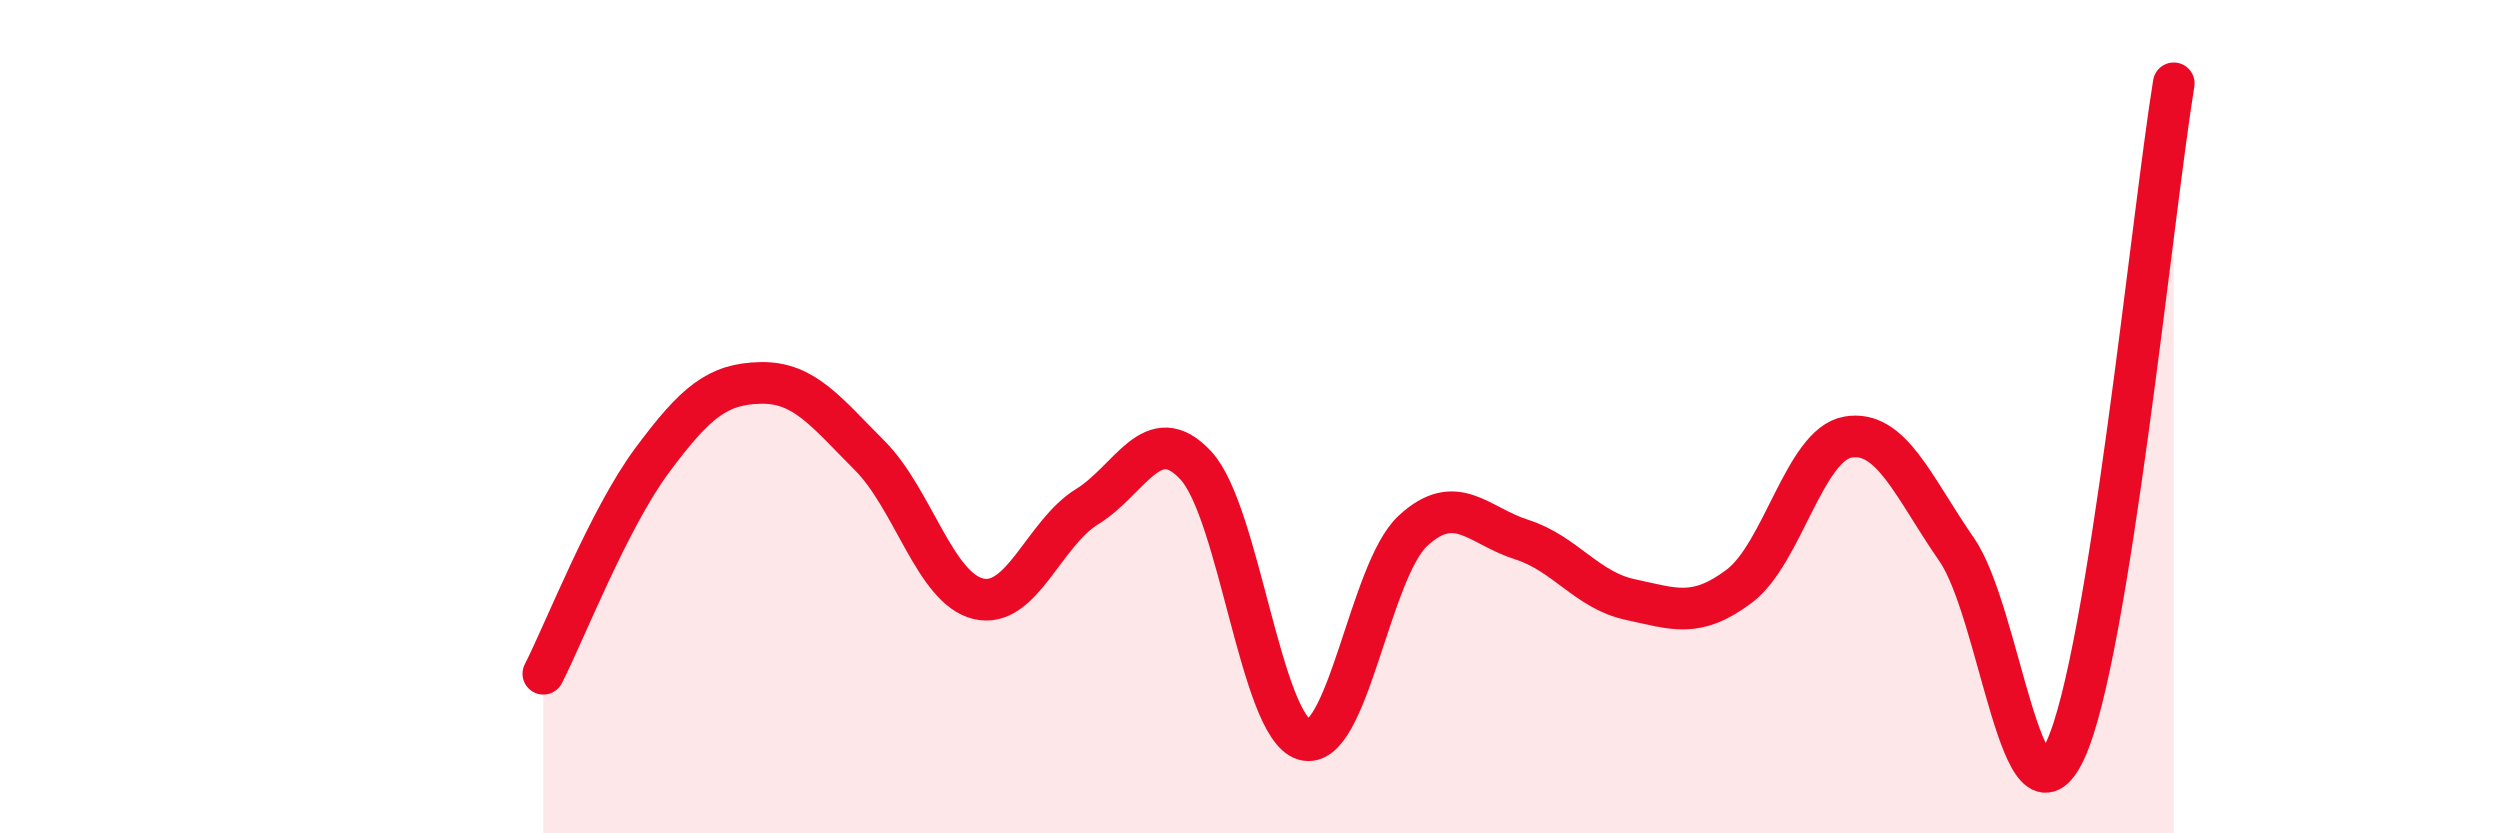 
    <svg width="60" height="20" viewBox="0 0 60 20" xmlns="http://www.w3.org/2000/svg">
      <path
        d="M 13.04,16.17 C 13.56,15.15 14.61,12.45 15.65,11.05 C 16.69,9.65 17.22,9.21 18.26,9.19 C 19.3,9.17 19.83,9.89 20.87,10.93 C 21.91,11.97 22.44,14.12 23.48,14.37 C 24.52,14.62 25.05,12.8 26.09,12.16 C 27.13,11.52 27.66,10.05 28.7,11.17 C 29.74,12.29 30.26,17.44 31.3,17.75 C 32.34,18.06 32.87,13.7 33.91,12.74 C 34.95,11.78 35.48,12.62 36.52,12.95 C 37.56,13.28 38.09,14.17 39.13,14.39 C 40.17,14.61 40.7,14.85 41.74,14.07 C 42.78,13.29 43.31,10.67 44.35,10.49 C 45.39,10.31 45.92,11.69 46.96,13.19 C 48,14.69 48.53,20.24 49.57,18 C 50.61,15.76 51.65,5.2 52.17,2L52.17 20L13.04 20Z"
        fill="#EB0A25"
        opacity="0.1"
        stroke-linecap="round"
        stroke-linejoin="round"
      />
      <path
        d="M 13.04,16.17 C 13.56,15.15 14.61,12.45 15.65,11.05 C 16.69,9.65 17.22,9.21 18.26,9.19 C 19.3,9.17 19.83,9.89 20.87,10.93 C 21.91,11.97 22.44,14.12 23.48,14.37 C 24.52,14.62 25.05,12.8 26.09,12.16 C 27.13,11.52 27.66,10.05 28.7,11.17 C 29.74,12.29 30.26,17.44 31.3,17.75 C 32.34,18.06 32.87,13.7 33.91,12.74 C 34.95,11.78 35.48,12.62 36.52,12.95 C 37.56,13.28 38.09,14.17 39.13,14.39 C 40.17,14.61 40.7,14.85 41.74,14.07 C 42.78,13.29 43.31,10.67 44.35,10.49 C 45.39,10.31 45.92,11.69 46.96,13.19 C 48,14.69 48.53,20.24 49.57,18 C 50.61,15.76 51.65,5.2 52.17,2"
        stroke="#EB0A25"
        stroke-width="1"
        fill="none"
        stroke-linecap="round"
        stroke-linejoin="round"
      />
    </svg>
  